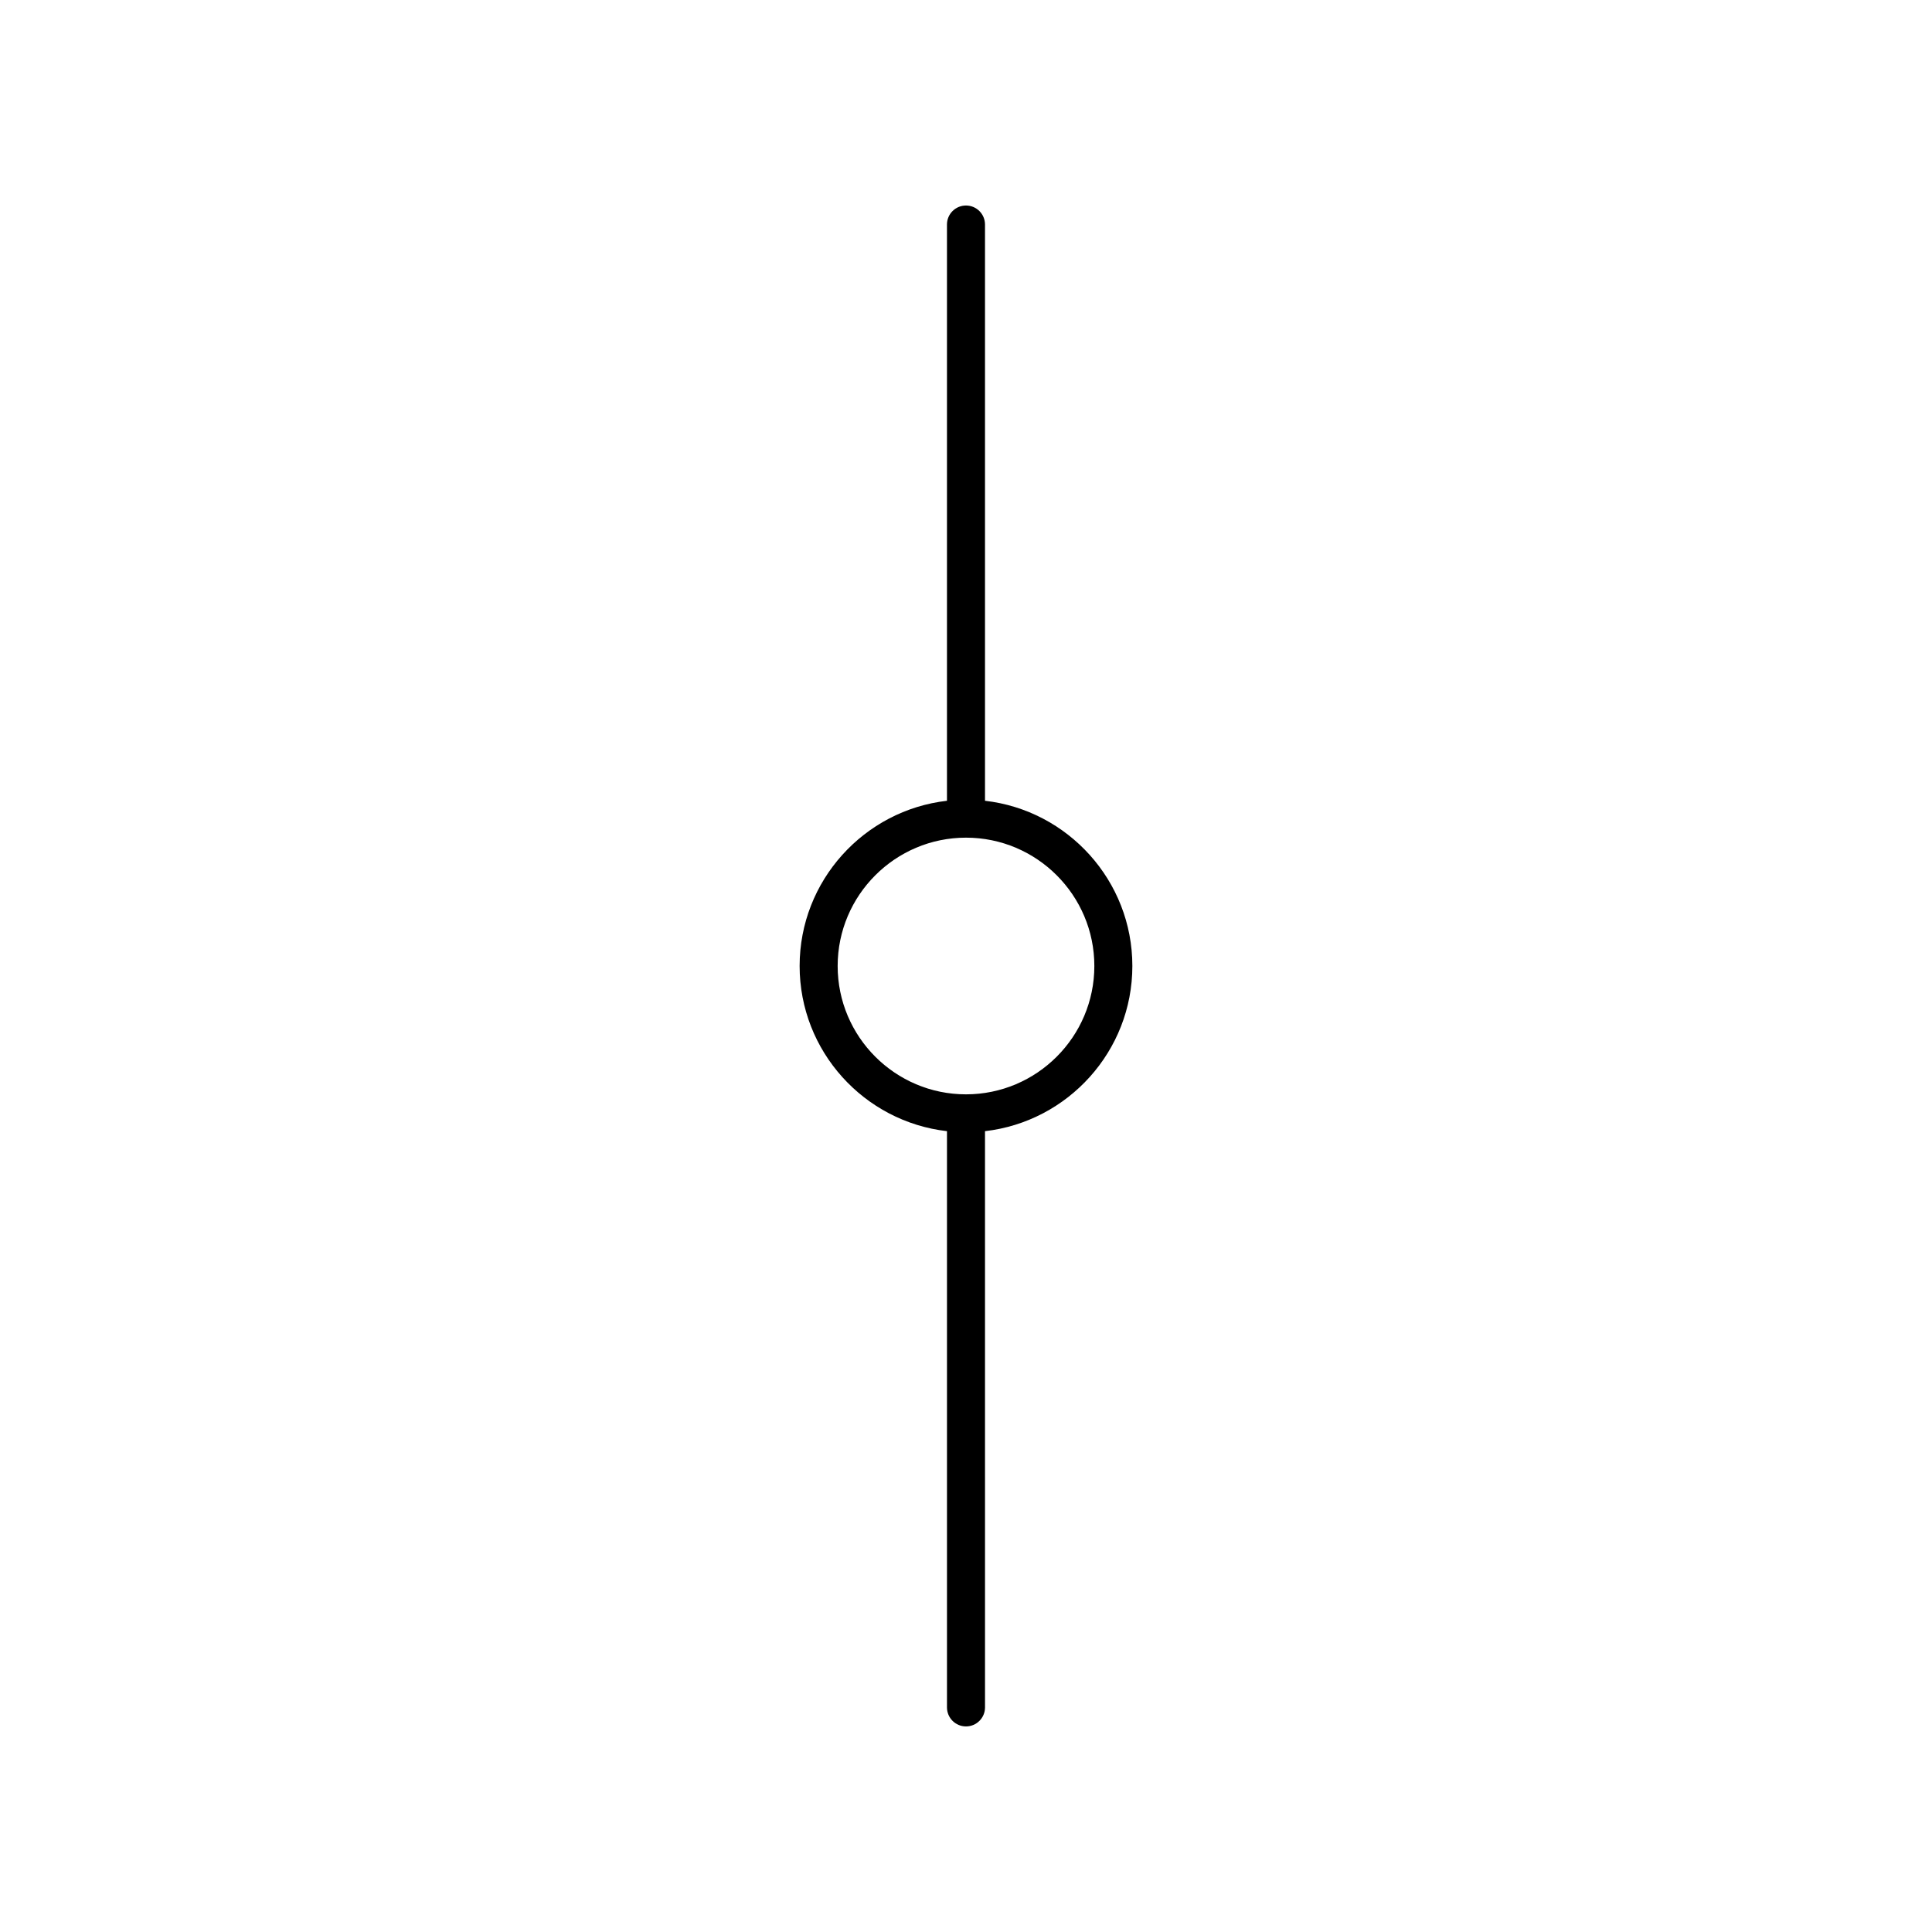 <?xml version="1.0" encoding="UTF-8"?>
<!-- Uploaded to: ICON Repo, www.iconrepo.com, Generator: ICON Repo Mixer Tools -->
<svg fill="#000000" width="800px" height="800px" version="1.1" viewBox="144 144 512 512" xmlns="http://www.w3.org/2000/svg">
 <path d="m400 601.52c2.781 0 5.039-2.254 5.039-5.039l-0.004-152.71c21.945-2.512 39.051-21.176 39.051-43.777 0-22.605-17.105-41.27-39.051-43.781v-152.71c0-2.781-2.254-5.039-5.039-5.039-2.781 0-5.039 2.254-5.039 5.039v152.71c-21.941 2.512-39.047 21.176-39.047 43.781 0 22.602 17.105 41.266 39.051 43.777v152.71c0 2.781 2.254 5.039 5.039 5.039zm-34.012-201.52c0-18.754 15.258-34.012 34.012-34.012s34.012 15.254 34.012 34.012c0 18.754-15.258 34.012-34.012 34.012-18.758 0-34.012-15.258-34.012-34.012z"/>
</svg>